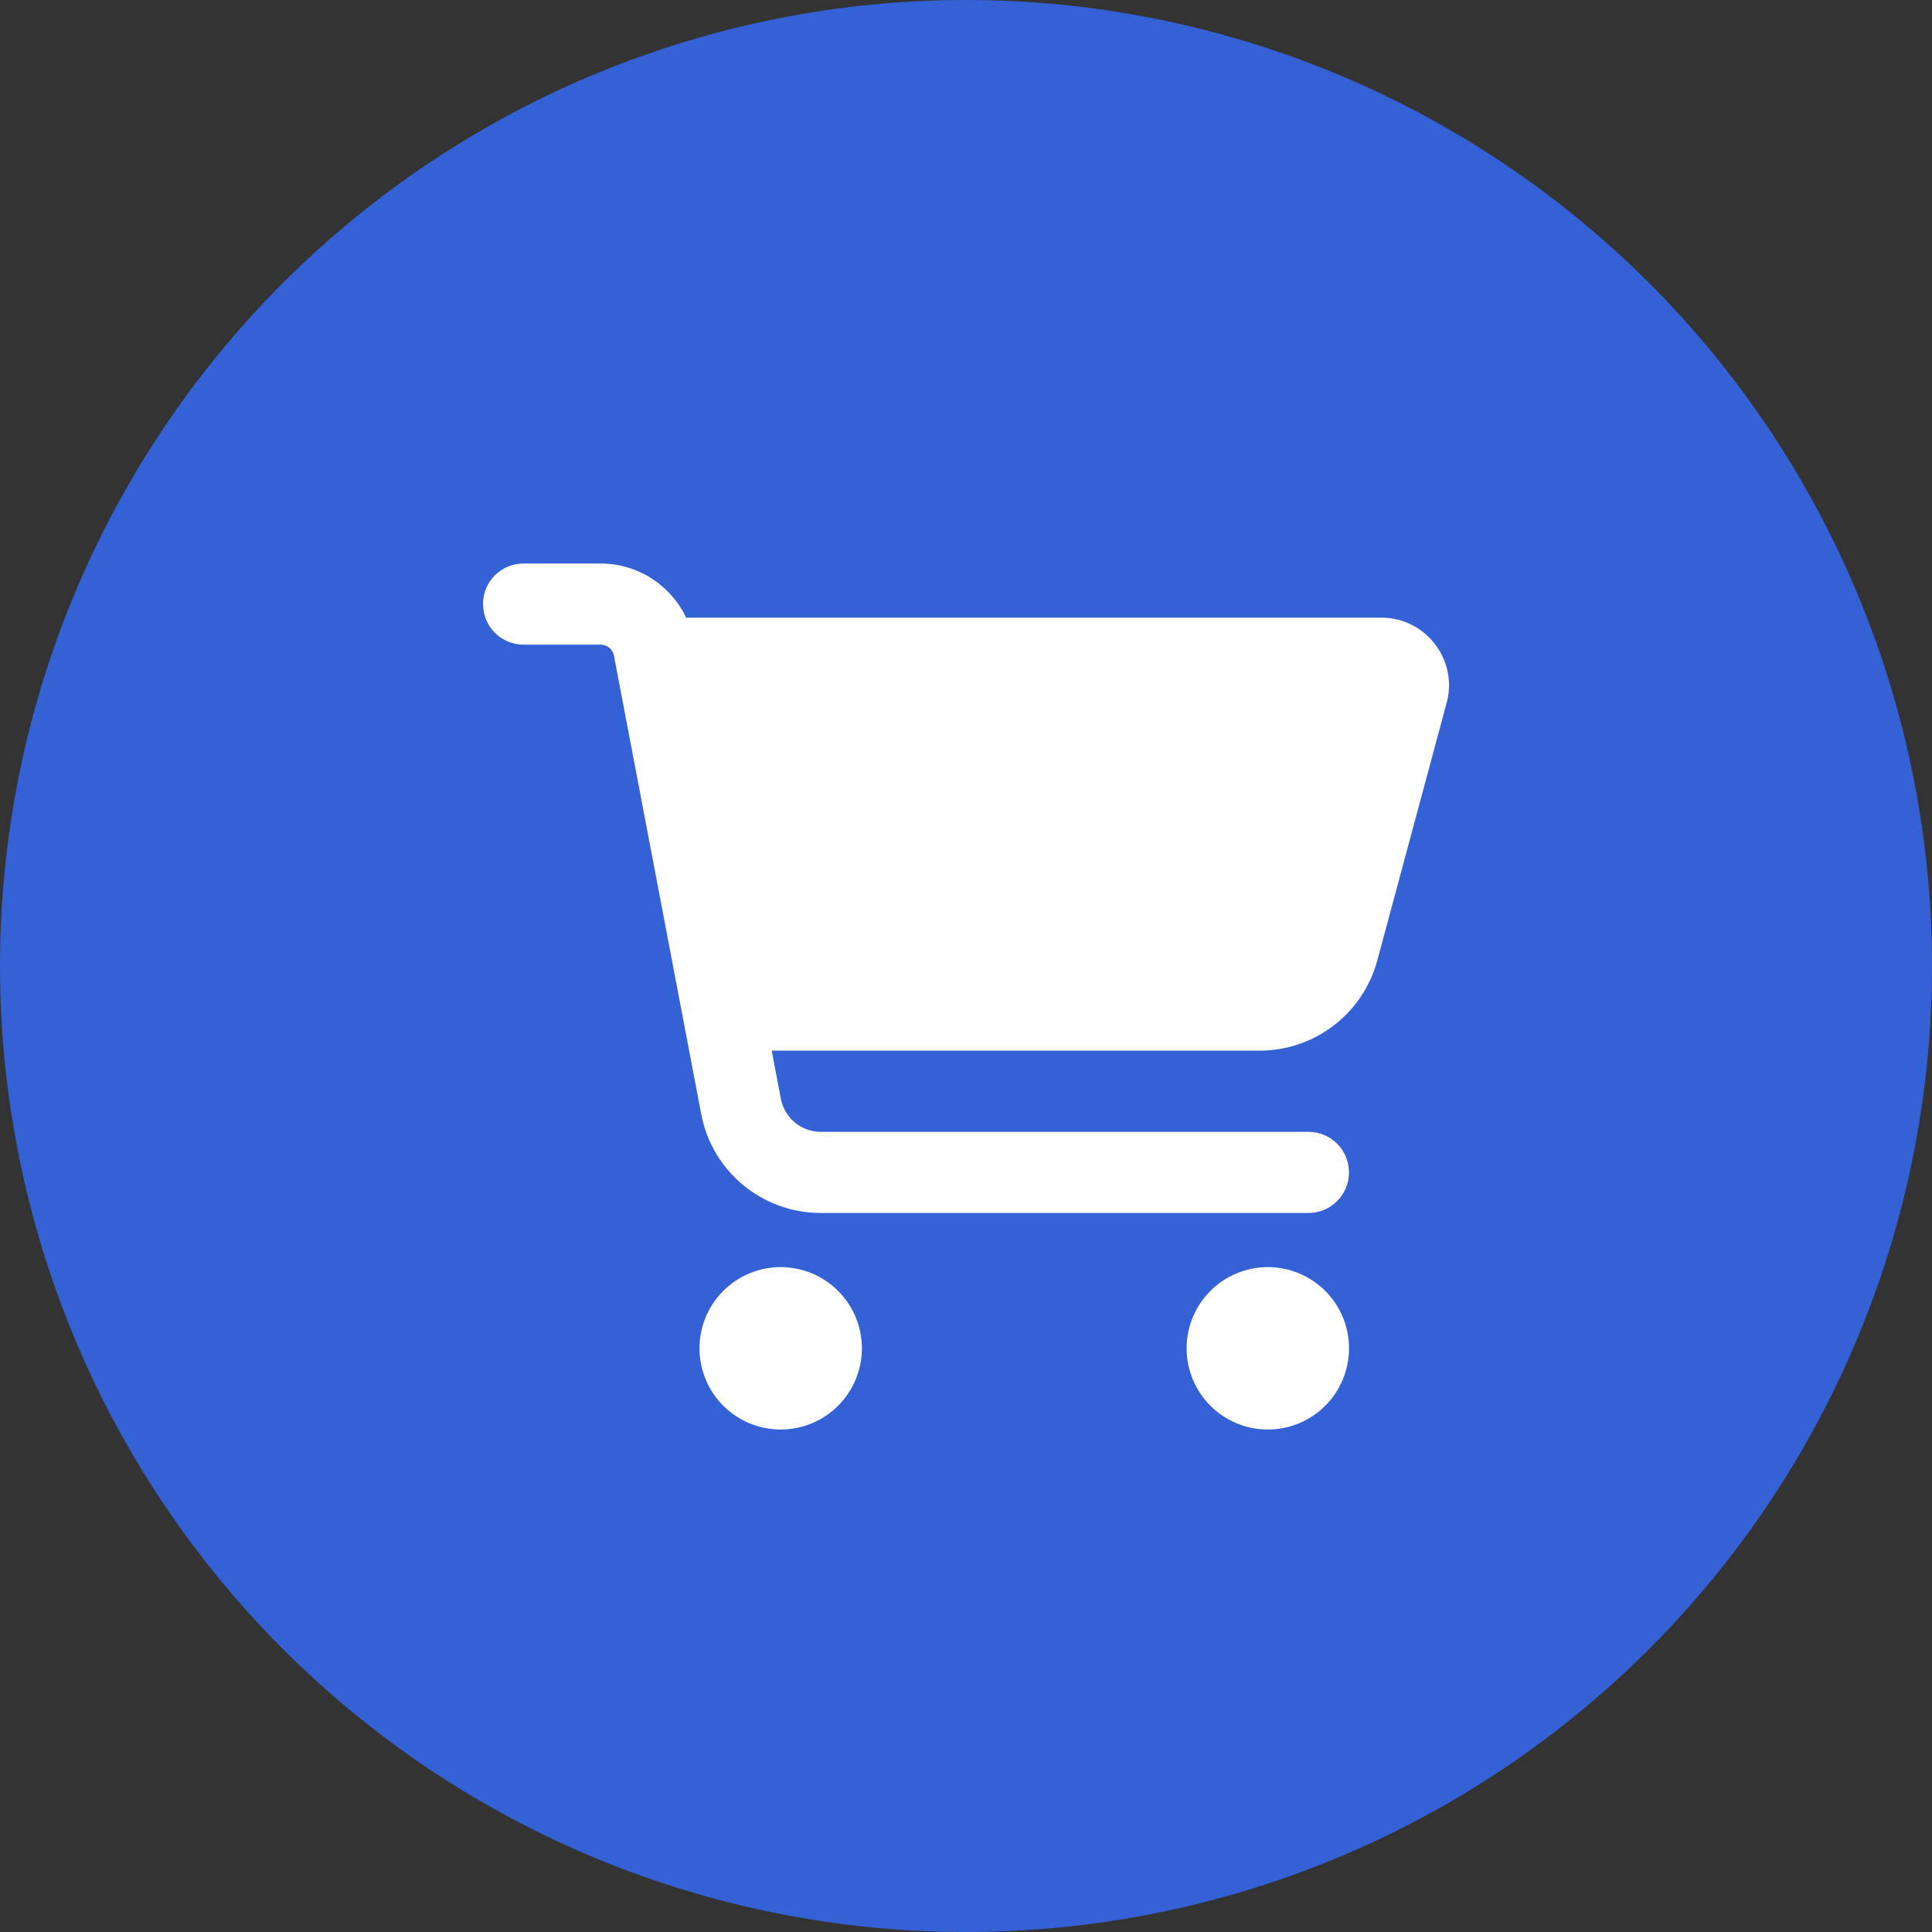 <svg xmlns="http://www.w3.org/2000/svg" xmlns:xlink="http://www.w3.org/1999/xlink" fill="none" height="36" viewBox="0 0 36 36" width="36"><rect x="0" y="0" width="36" height="36" fill="#333333" stroke="none"/><clipPath id="a"><path d="m0 0h36v36h-36z"/></clipPath><g clip-path="url(#a)"><path d="m18 36c4.774 0 9.352-1.896 12.728-5.272 3.376-3.376 5.272-7.954 5.272-12.728s-1.896-9.352-5.272-12.728c-3.376-3.376-7.954-5.272-12.728-5.272s-9.352 1.896-12.728 5.272c-3.376 3.376-5.272 7.954-5.272 12.728s1.896 9.352 5.272 12.728c3.376 3.376 7.954 5.272 12.728 5.272z" fill="#3461d6"/><path d="m9 11.256c0-.419.337-.756.756-.756h1.434c.693 0 1.308.403 1.595 1.009h12.954c.829 0 1.434.788 1.217 1.588l-1.292 4.8c-.268.99-1.166 1.68-2.191 1.68h-9.093l.17.898c.069.356.381.615.744.615h9.086c.419 0 .756.337.756.756s-.337.756-.756.756h-9.086c-1.091 0-2.027-.775-2.228-1.844l-1.626-8.541c-.022-.12-.126-.205-.249-.205h-1.434c-.419 0-.756-.337-.756-.756zm4.034 13.868c0-.199.039-.395.115-.579.076-.184.187-.35.328-.491s.307-.252.491-.328c.183-.076.38-.115.579-.115.199 0 .395.039.579.115.183.076.35.188.491.328.14.141.252.307.328.491.076.183.115.38.115.579s-.039.395-.115.579c-.076.184-.188.35-.328.491-.141.141-.307.252-.491.328-.184.076-.38.115-.579.115-.199 0-.395-.039-.579-.115s-.35-.188-.491-.328c-.141-.14-.252-.307-.328-.491-.076-.183-.115-.38-.115-.579zm10.59-1.513c.401 0 .786.159 1.07.443.284.284.443.668.443 1.07s-.159.786-.443 1.07c-.284.284-.668.443-1.07.443s-.786-.159-1.07-.443c-.284-.284-.443-.668-.443-1.07s.159-.786.443-1.07.668-.443 1.07-.443z" fill="#fff"/></g></svg>